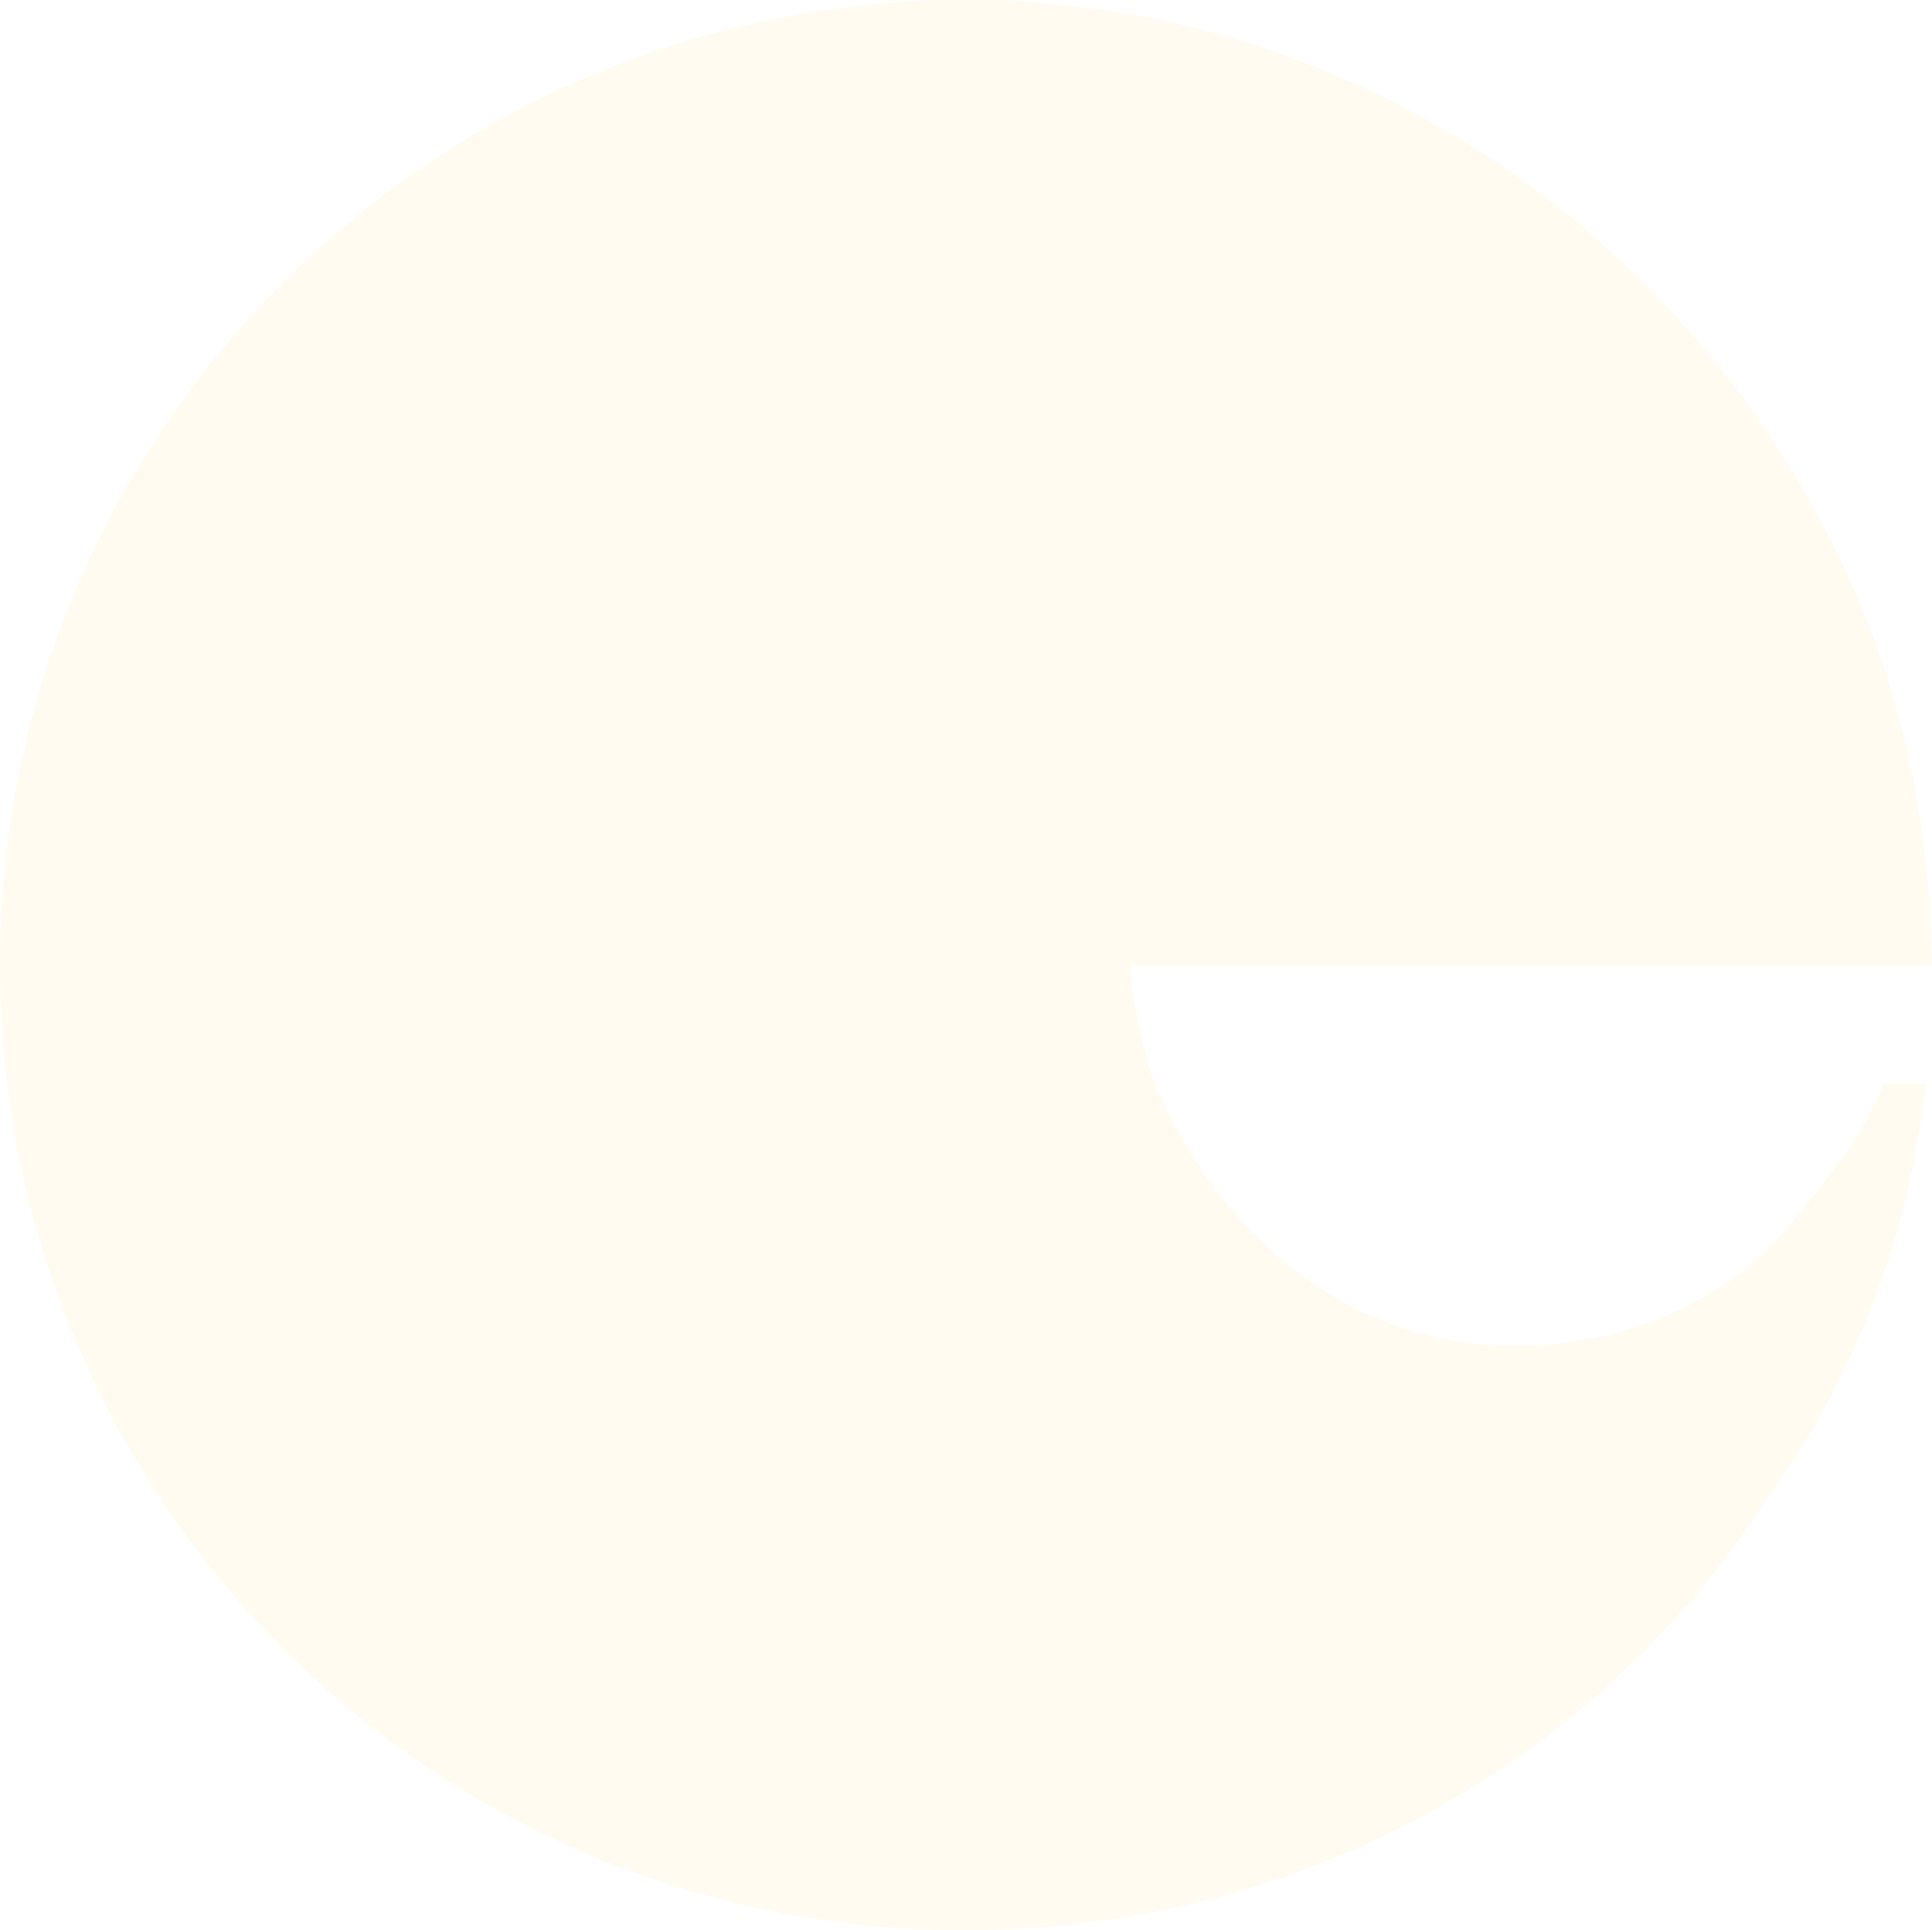 <svg xmlns="http://www.w3.org/2000/svg" width="571.597" height="570.988" viewBox="0 0 571.597 570.988"><path d="M665.382,342.552H678.04q-7.932,69.469-48.322,124.88c-50.177,76.42-137.482,125.621-236.395,125.621-157.746,0-285.107-127.833-285.107-285.571S236.31,22.066,394.055,22.066c98.922,0,186.218,52.056,237.477,128.476,29.839,44.466,47.59,95.521,48.281,157.274H442.76v-.529c0,11.348,5.491,31.124,6.215,32.922,18.076,44.726,56.465,80.008,107.219,80.008,28.293,0,53.992-9.632,73.3-26.927.651-.464,29.872-31.442,35.892-50.738" transform="translate(-108.216 -22.066)" fill="#ffd24d" opacity="0.08"/></svg>